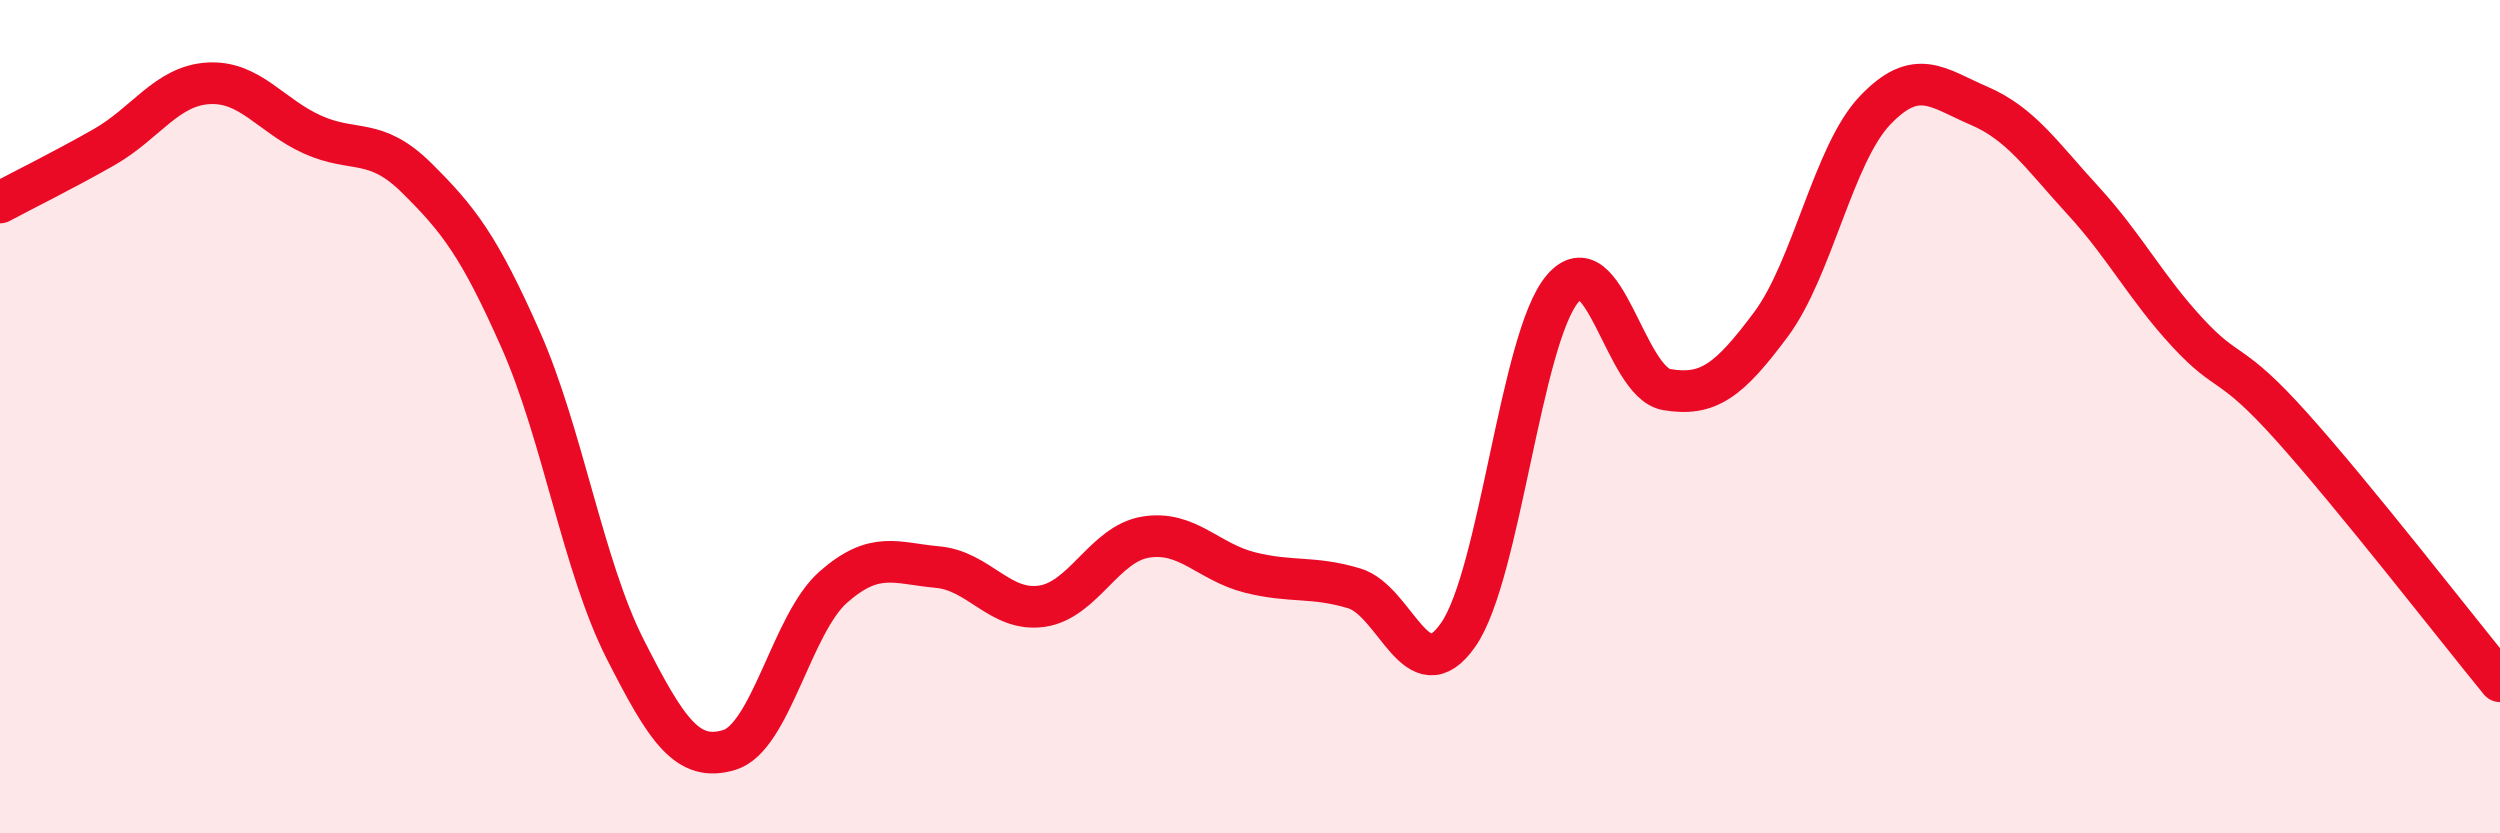 
    <svg width="60" height="20" viewBox="0 0 60 20" xmlns="http://www.w3.org/2000/svg">
      <path
        d="M 0,4.86 C 0.5,4.59 1.5,4.1 2.5,3.53 C 3.5,2.96 4,2.06 5,2 C 6,1.94 6.5,2.78 7.5,3.23 C 8.5,3.68 9,3.28 10,4.27 C 11,5.26 11.5,5.9 12.5,8.16 C 13.5,10.42 14,13.6 15,15.57 C 16,17.54 16.5,18.3 17.5,18 C 18.5,17.7 19,14.97 20,14.09 C 21,13.21 21.5,13.52 22.5,13.61 C 23.5,13.7 24,14.69 25,14.55 C 26,14.41 26.5,13.05 27.5,12.89 C 28.5,12.73 29,13.49 30,13.74 C 31,13.99 31.5,13.82 32.5,14.12 C 33.5,14.42 34,16.67 35,15.23 C 36,13.79 36.5,8.11 37.5,6.93 C 38.5,5.75 39,9.18 40,9.35 C 41,9.52 41.5,9.13 42.5,7.79 C 43.5,6.45 44,3.7 45,2.65 C 46,1.6 46.5,2.11 47.5,2.54 C 48.5,2.97 49,3.73 50,4.82 C 51,5.91 51.5,6.9 52.5,7.98 C 53.5,9.06 53.5,8.57 55,10.24 C 56.5,11.91 59,15.13 60,16.35L60 20L0 20Z"
        fill="#EB0A25"
        opacity="0.1"
        stroke-linecap="round"
        stroke-linejoin="round"
      />
      <path
        d="M 0,4.86 C 0.5,4.59 1.5,4.1 2.5,3.53 C 3.5,2.96 4,2.06 5,2 C 6,1.94 6.5,2.78 7.5,3.23 C 8.5,3.68 9,3.28 10,4.27 C 11,5.26 11.5,5.9 12.5,8.16 C 13.5,10.42 14,13.6 15,15.57 C 16,17.54 16.5,18.3 17.5,18 C 18.5,17.7 19,14.97 20,14.09 C 21,13.21 21.5,13.52 22.5,13.61 C 23.5,13.7 24,14.69 25,14.55 C 26,14.41 26.5,13.05 27.5,12.89 C 28.5,12.73 29,13.49 30,13.74 C 31,13.99 31.5,13.82 32.5,14.12 C 33.5,14.42 34,16.67 35,15.23 C 36,13.79 36.5,8.11 37.5,6.93 C 38.5,5.75 39,9.18 40,9.35 C 41,9.52 41.5,9.13 42.5,7.79 C 43.5,6.45 44,3.7 45,2.65 C 46,1.6 46.5,2.11 47.5,2.54 C 48.5,2.97 49,3.73 50,4.82 C 51,5.91 51.5,6.9 52.5,7.98 C 53.5,9.06 53.5,8.57 55,10.24 C 56.5,11.91 59,15.13 60,16.35"
        stroke="#EB0A25"
        stroke-width="1"
        fill="none"
        stroke-linecap="round"
        stroke-linejoin="round"
      />
    </svg>
  